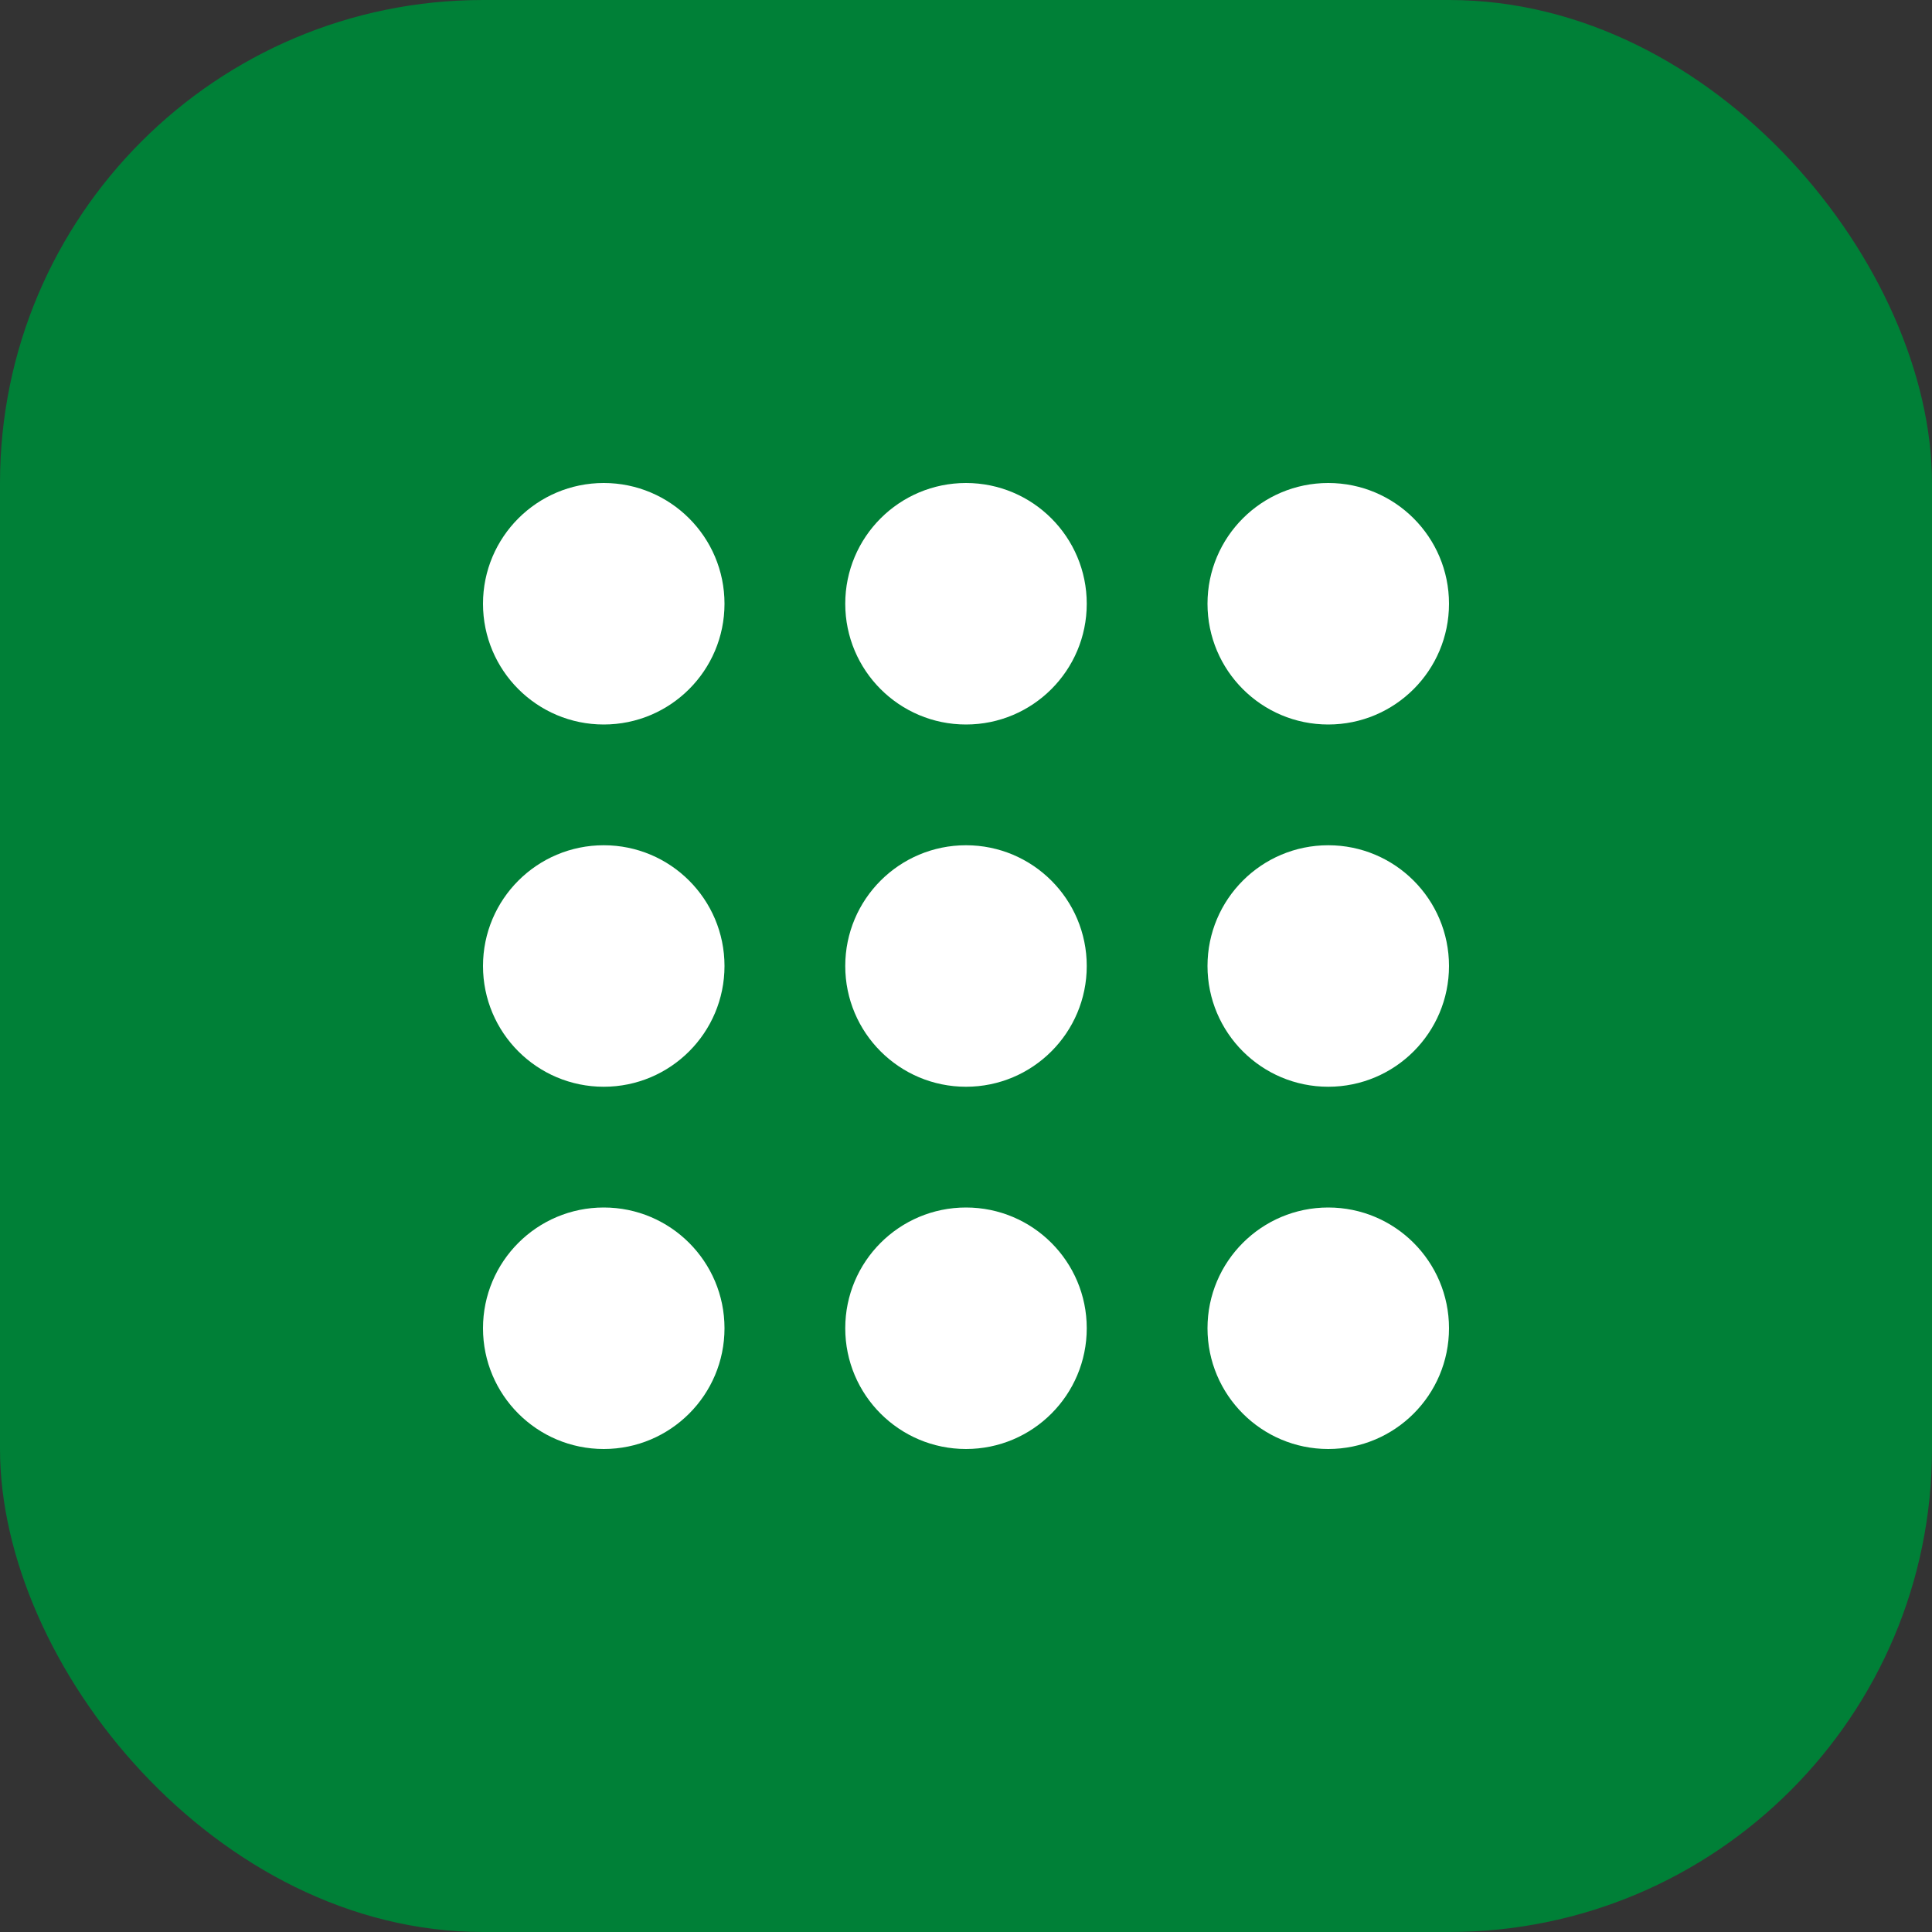 <svg width="40" height="40" viewBox="0 0 40 40" fill="none" xmlns="http://www.w3.org/2000/svg">
<rect x="0" y="0" width="40" height="40" fill="#333333" stroke="none"/>
<rect width="40" height="40" rx="10" fill="#008037"/>
<circle cx="12.5" cy="12.5" r="2.5" fill="white"/>
<circle cx="12.5" cy="20" r="2.5" fill="white"/>
<circle cx="12.5" cy="27.5" r="2.5" fill="white"/>
<circle cx="20" cy="12.5" r="2.5" fill="white"/>
<circle cx="20" cy="20" r="2.5" fill="white"/>
<circle cx="20" cy="27.5" r="2.5" fill="white"/>
<circle cx="27.5" cy="12.5" r="2.5" fill="white"/>
<circle cx="27.5" cy="20" r="2.5" fill="white"/>
<circle cx="27.5" cy="27.5" r="2.5" fill="white"/>
</svg>
